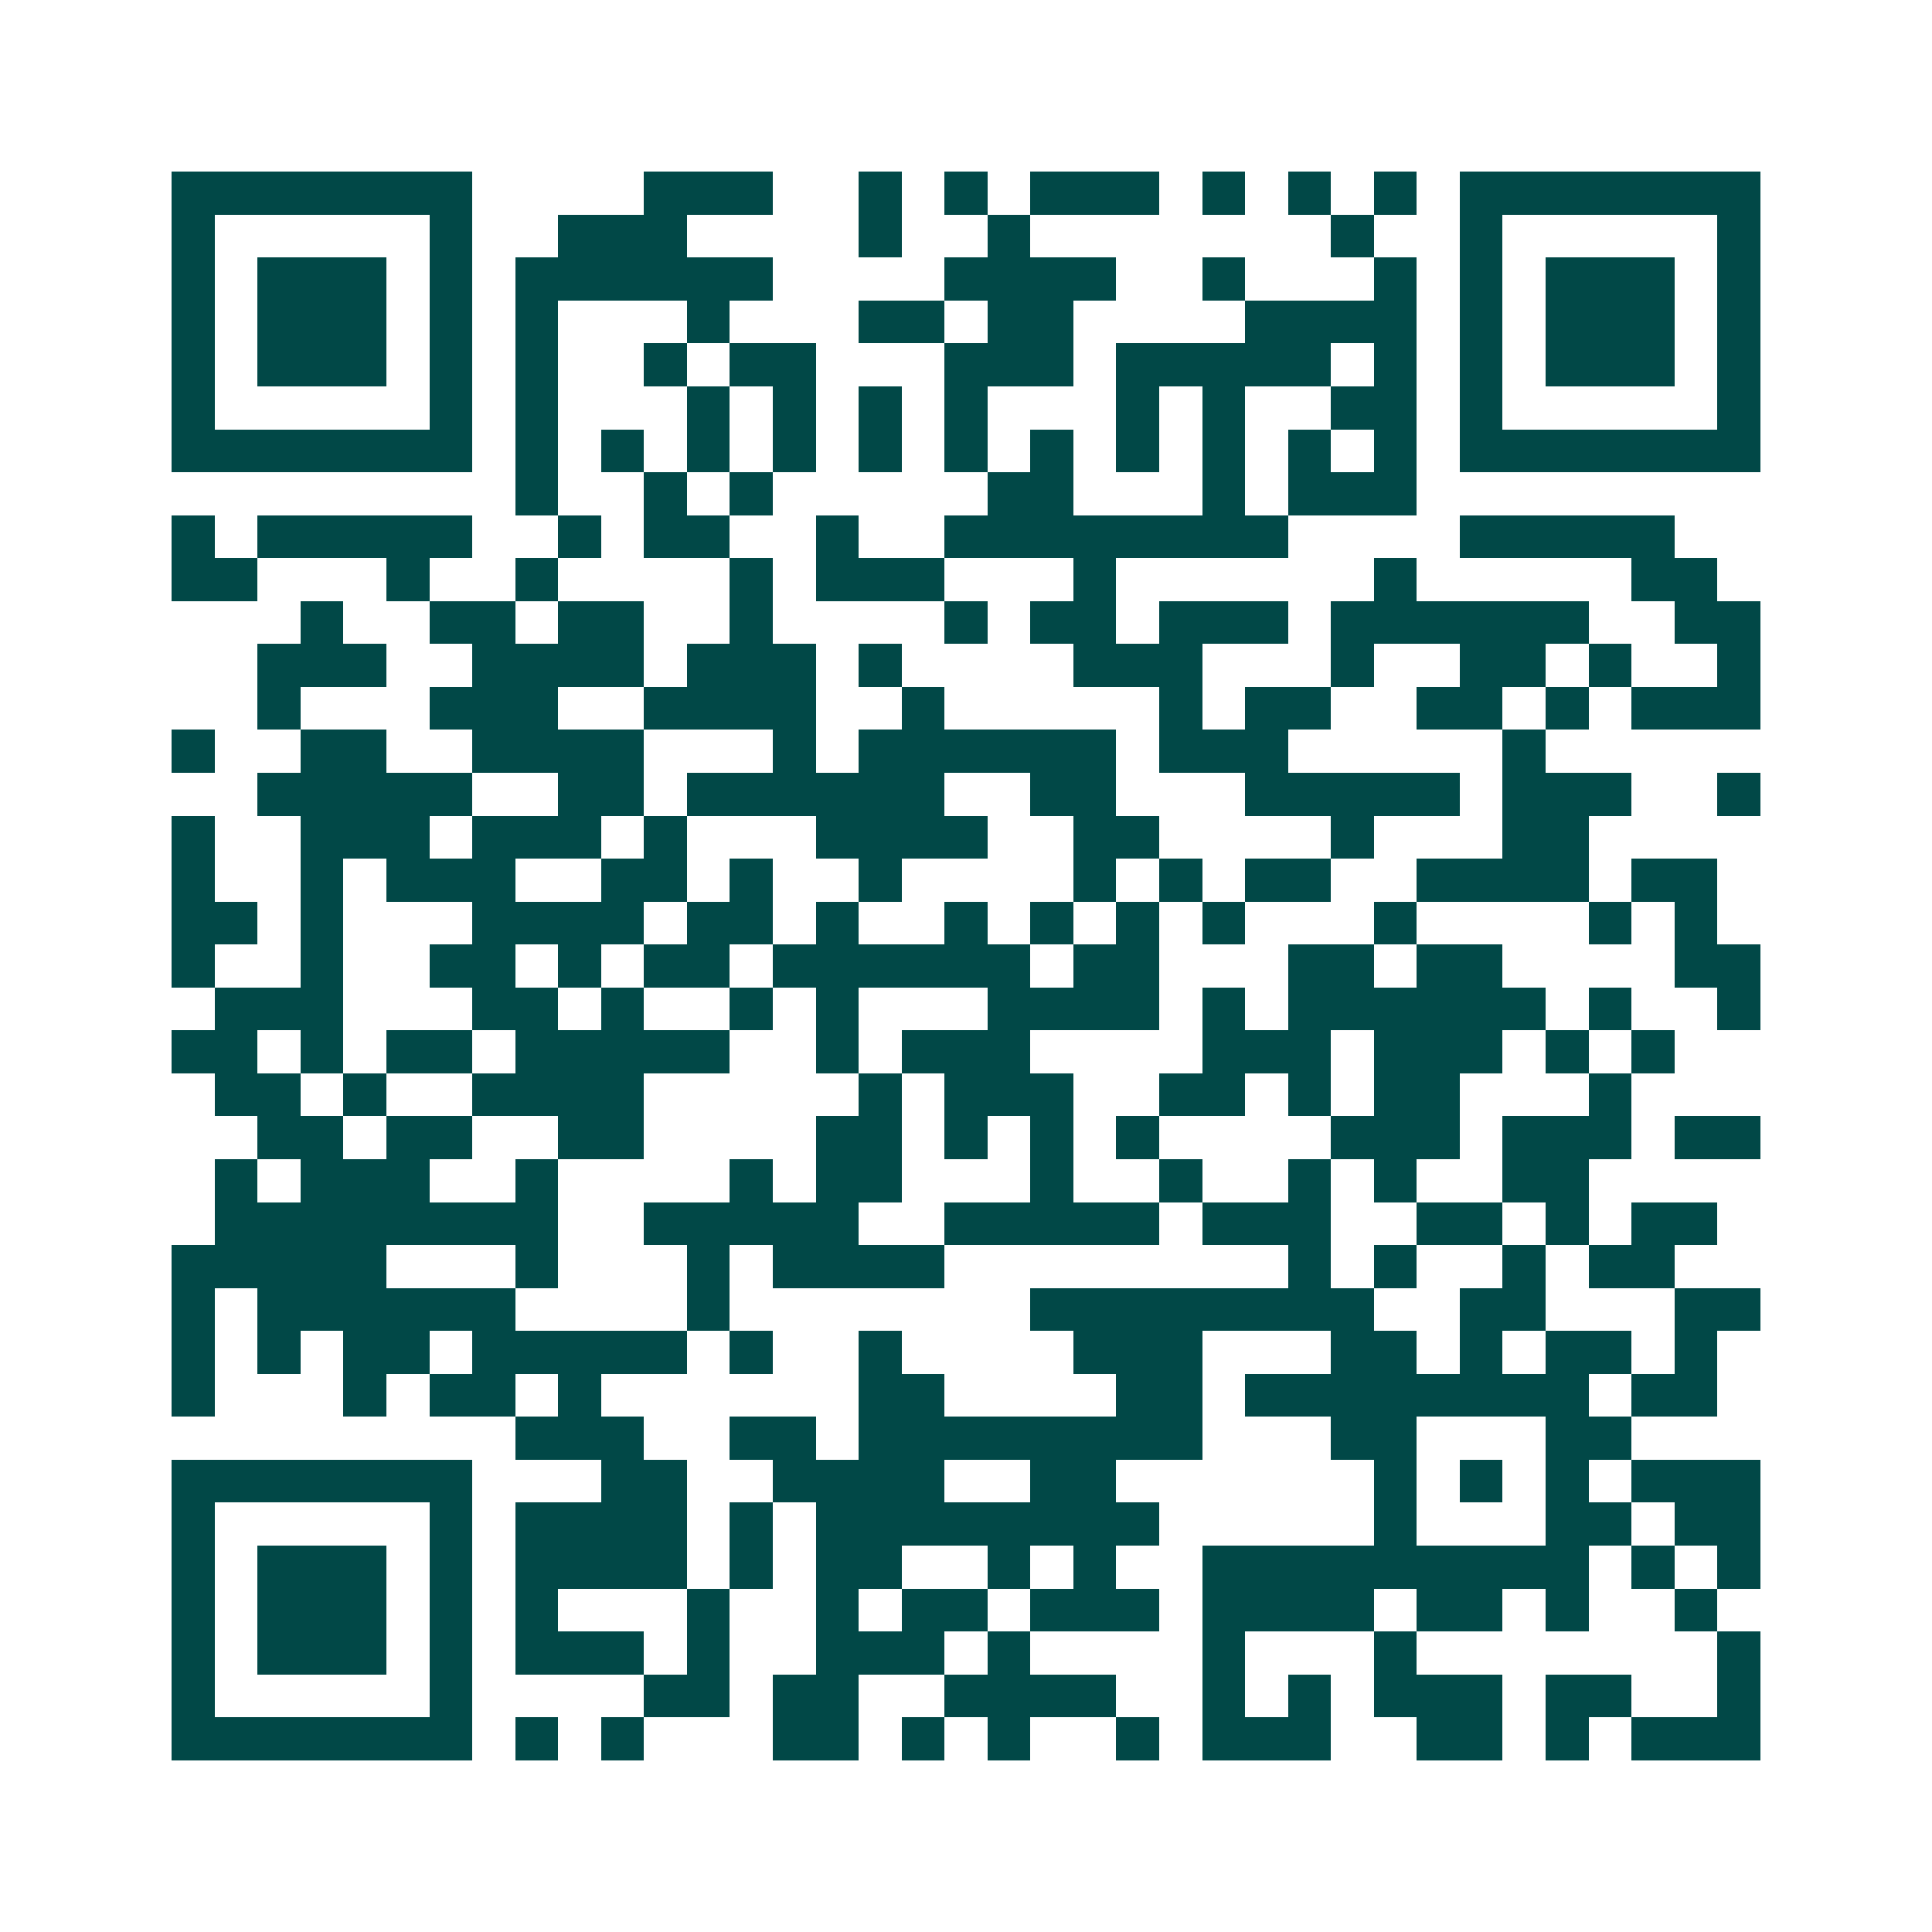 <svg xmlns="http://www.w3.org/2000/svg" width="200" height="200" viewBox="0 0 45 45" shape-rendering="crispEdges"><path fill="#ffffff" d="M0 0h45v45H0z"/><path stroke="#014847" d="M4 4.5h7m4 0h3m2 0h1m1 0h1m1 0h3m1 0h1m1 0h1m1 0h1m1 0h7M4 5.5h1m5 0h1m2 0h3m4 0h1m2 0h1m7 0h1m2 0h1m5 0h1M4 6.5h1m1 0h3m1 0h1m1 0h6m4 0h4m2 0h1m3 0h1m1 0h1m1 0h3m1 0h1M4 7.5h1m1 0h3m1 0h1m1 0h1m3 0h1m3 0h2m1 0h2m4 0h4m1 0h1m1 0h3m1 0h1M4 8.5h1m1 0h3m1 0h1m1 0h1m2 0h1m1 0h2m3 0h3m1 0h5m1 0h1m1 0h1m1 0h3m1 0h1M4 9.5h1m5 0h1m1 0h1m3 0h1m1 0h1m1 0h1m1 0h1m3 0h1m1 0h1m2 0h2m1 0h1m5 0h1M4 10.5h7m1 0h1m1 0h1m1 0h1m1 0h1m1 0h1m1 0h1m1 0h1m1 0h1m1 0h1m1 0h1m1 0h1m1 0h7M12 11.5h1m2 0h1m1 0h1m5 0h2m3 0h1m1 0h3M4 12.5h1m1 0h5m2 0h1m1 0h2m2 0h1m2 0h8m4 0h5M4 13.5h2m3 0h1m2 0h1m4 0h1m1 0h3m3 0h1m6 0h1m5 0h2M7 14.5h1m2 0h2m1 0h2m2 0h1m4 0h1m1 0h2m1 0h3m1 0h6m2 0h2M6 15.5h3m2 0h4m1 0h3m1 0h1m4 0h3m3 0h1m2 0h2m1 0h1m2 0h1M6 16.5h1m3 0h3m2 0h4m2 0h1m5 0h1m1 0h2m2 0h2m1 0h1m1 0h3M4 17.5h1m2 0h2m2 0h4m3 0h1m1 0h6m1 0h3m5 0h1M6 18.5h5m2 0h2m1 0h6m2 0h2m3 0h5m1 0h3m2 0h1M4 19.5h1m2 0h3m1 0h3m1 0h1m3 0h4m2 0h2m4 0h1m3 0h2M4 20.5h1m2 0h1m1 0h3m2 0h2m1 0h1m2 0h1m4 0h1m1 0h1m1 0h2m2 0h4m1 0h2M4 21.5h2m1 0h1m3 0h4m1 0h2m1 0h1m2 0h1m1 0h1m1 0h1m1 0h1m3 0h1m4 0h1m1 0h1M4 22.5h1m2 0h1m2 0h2m1 0h1m1 0h2m1 0h6m1 0h2m3 0h2m1 0h2m4 0h2M5 23.5h3m3 0h2m1 0h1m2 0h1m1 0h1m3 0h4m1 0h1m1 0h6m1 0h1m2 0h1M4 24.5h2m1 0h1m1 0h2m1 0h5m2 0h1m1 0h3m4 0h3m1 0h3m1 0h1m1 0h1M5 25.5h2m1 0h1m2 0h4m5 0h1m1 0h3m2 0h2m1 0h1m1 0h2m3 0h1M6 26.5h2m1 0h2m2 0h2m4 0h2m1 0h1m1 0h1m1 0h1m4 0h3m1 0h3m1 0h2M5 27.5h1m1 0h3m2 0h1m4 0h1m1 0h2m3 0h1m2 0h1m2 0h1m1 0h1m2 0h2M5 28.5h8m2 0h5m2 0h5m1 0h3m2 0h2m1 0h1m1 0h2M4 29.5h5m3 0h1m3 0h1m1 0h4m8 0h1m1 0h1m2 0h1m1 0h2M4 30.5h1m1 0h6m4 0h1m7 0h8m2 0h2m3 0h2M4 31.5h1m1 0h1m1 0h2m1 0h5m1 0h1m2 0h1m4 0h3m3 0h2m1 0h1m1 0h2m1 0h1M4 32.5h1m3 0h1m1 0h2m1 0h1m6 0h2m4 0h2m1 0h8m1 0h2M12 33.5h3m2 0h2m1 0h8m3 0h2m3 0h2M4 34.5h7m3 0h2m2 0h4m2 0h2m6 0h1m1 0h1m1 0h1m1 0h3M4 35.5h1m5 0h1m1 0h4m1 0h1m1 0h8m5 0h1m3 0h2m1 0h2M4 36.5h1m1 0h3m1 0h1m1 0h4m1 0h1m1 0h2m2 0h1m1 0h1m2 0h9m1 0h1m1 0h1M4 37.5h1m1 0h3m1 0h1m1 0h1m3 0h1m2 0h1m1 0h2m1 0h3m1 0h4m1 0h2m1 0h1m2 0h1M4 38.5h1m1 0h3m1 0h1m1 0h3m1 0h1m2 0h3m1 0h1m4 0h1m3 0h1m7 0h1M4 39.5h1m5 0h1m4 0h2m1 0h2m2 0h4m2 0h1m1 0h1m1 0h3m1 0h2m2 0h1M4 40.5h7m1 0h1m1 0h1m3 0h2m1 0h1m1 0h1m2 0h1m1 0h3m2 0h2m1 0h1m1 0h3"/></svg>
